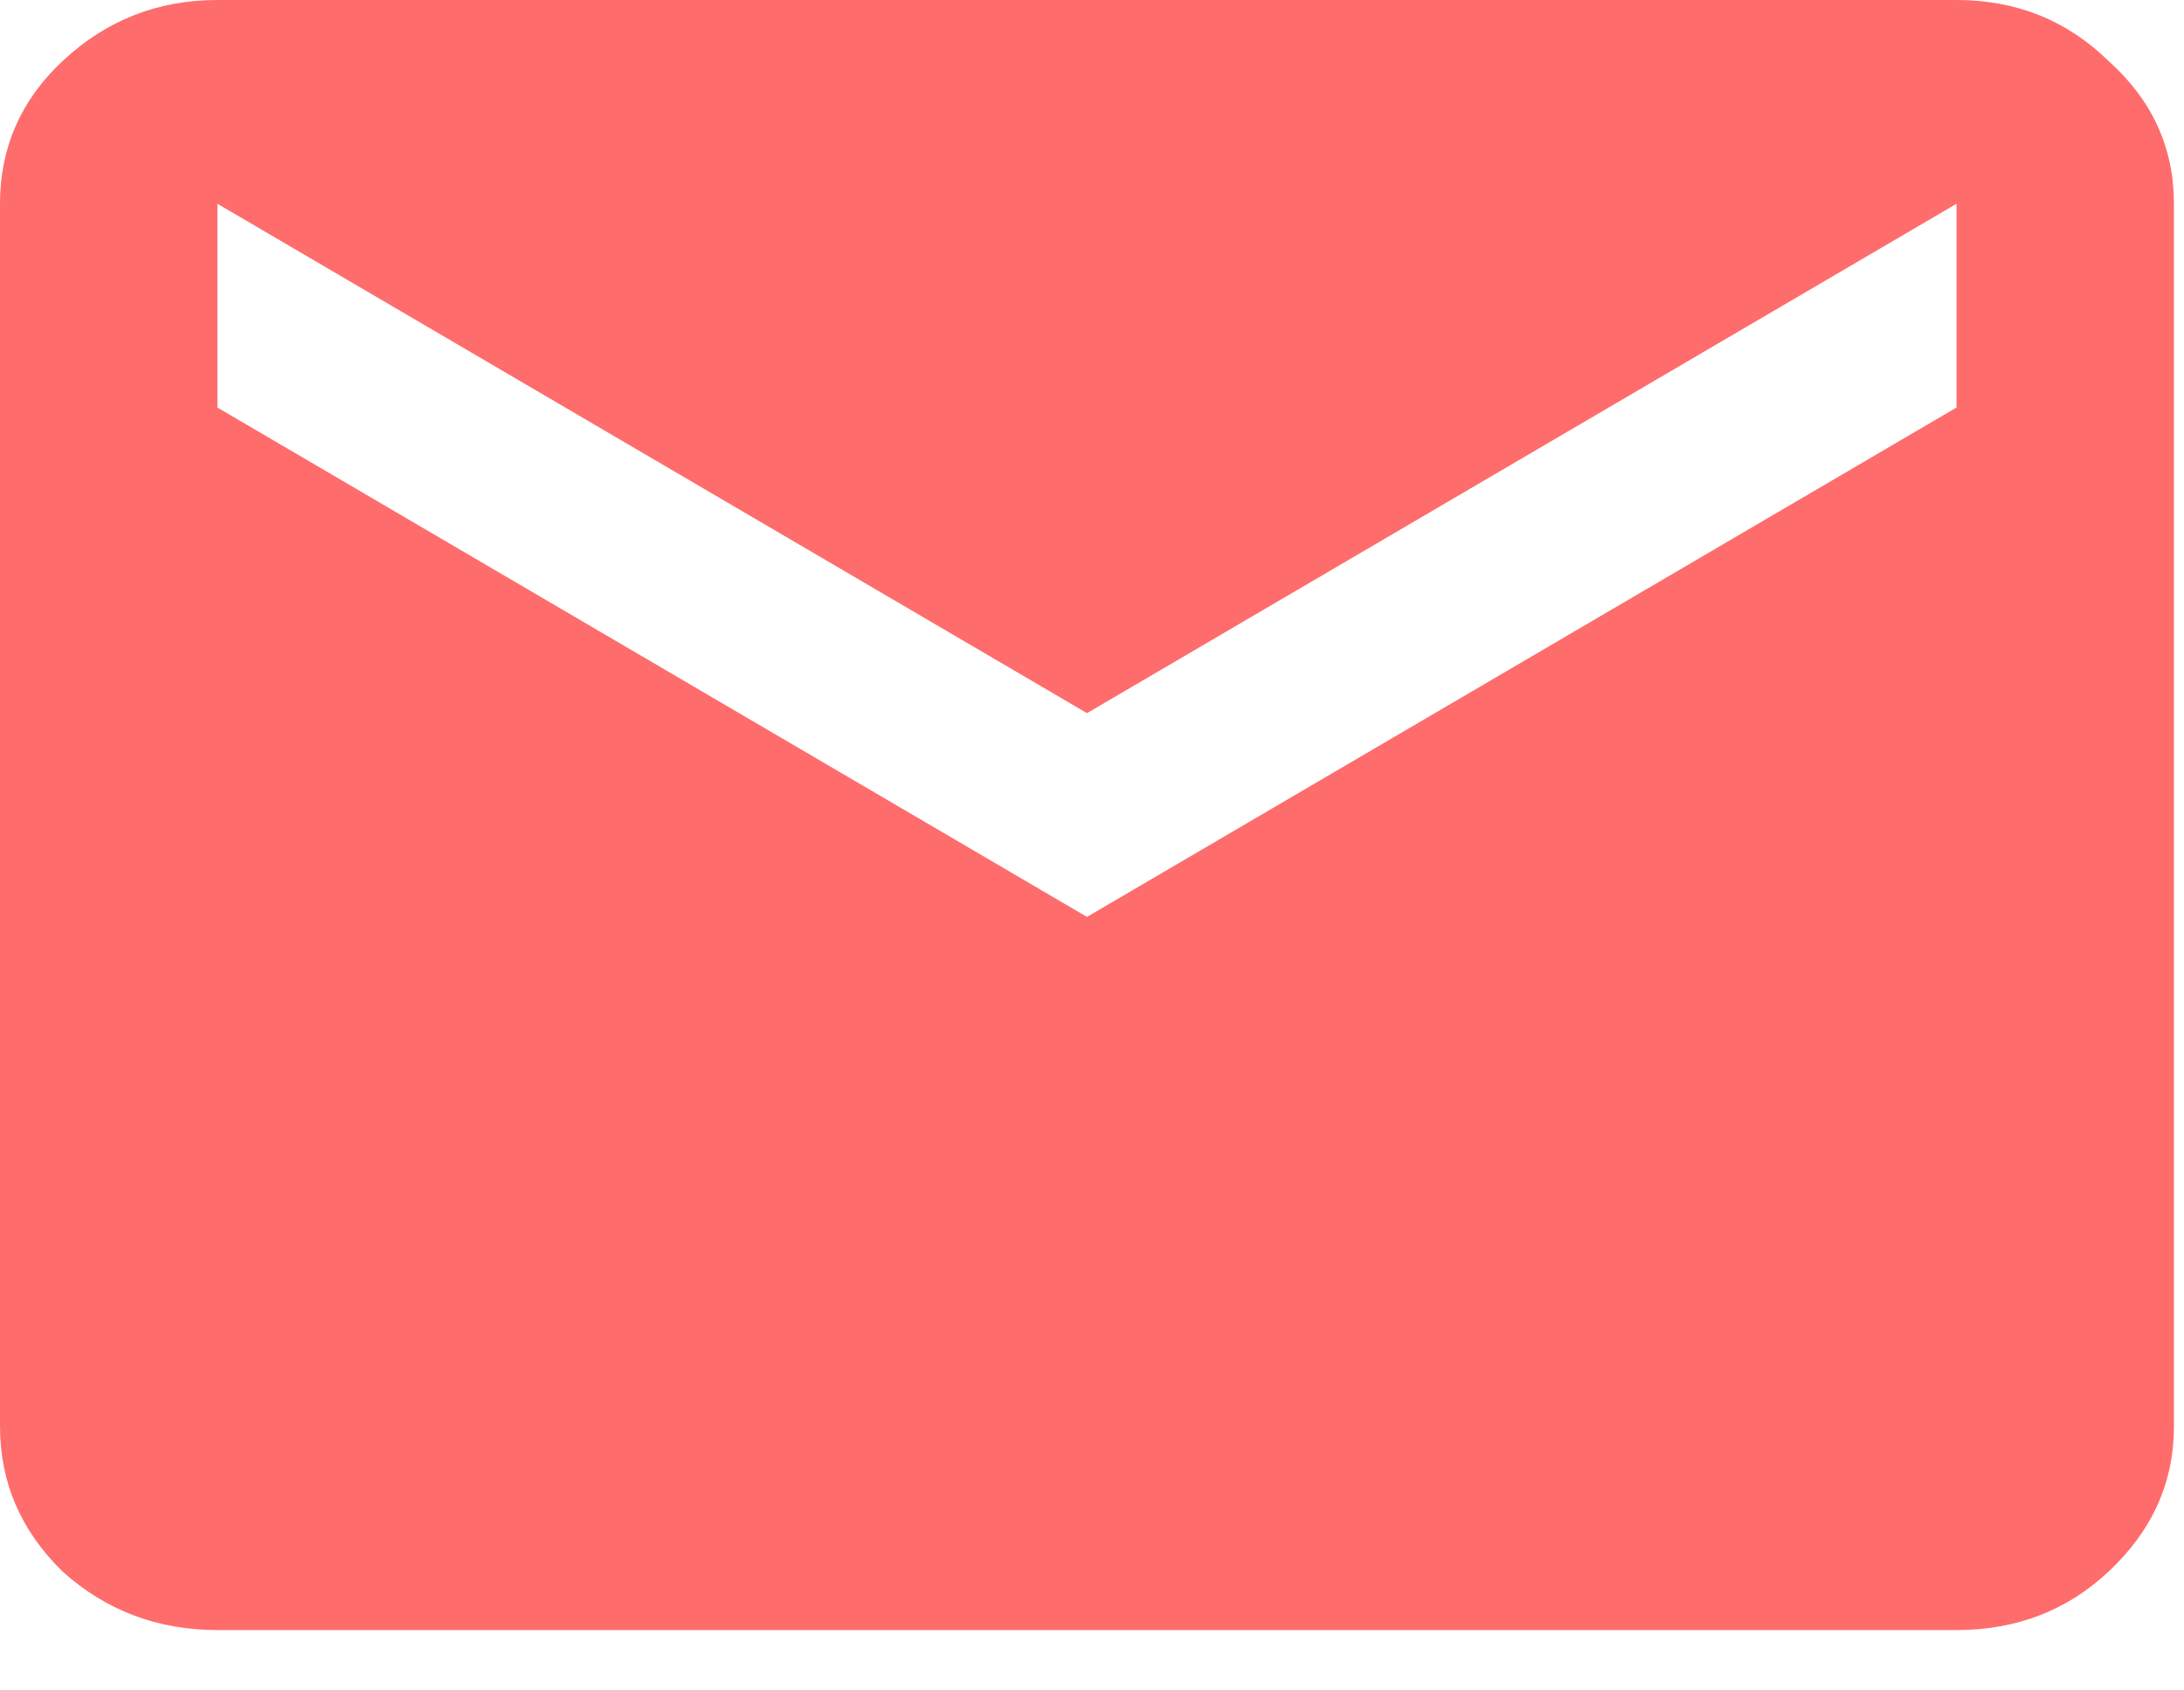 <svg width="31" height="24" viewBox="0 0 31 24" fill="none" xmlns="http://www.w3.org/2000/svg">
<path d="M3.086 23.143C2.237 23.143 1.504 22.866 0.887 22.311C0.296 21.733 0 21.046 0 20.25V2.893C0 2.097 0.296 1.422 0.887 0.868C1.504 0.289 2.237 0 3.086 0H27.771C28.62 0 29.34 0.289 29.931 0.868C30.549 1.422 30.857 2.097 30.857 2.893V20.25C30.857 21.046 30.549 21.733 29.931 22.311C29.34 22.866 28.62 23.143 27.771 23.143H3.086ZM15.429 13.018L27.771 5.786V2.893L15.429 10.125L3.086 2.893V5.786L15.429 13.018Z" fill="#FF6C6C"/>
</svg>
